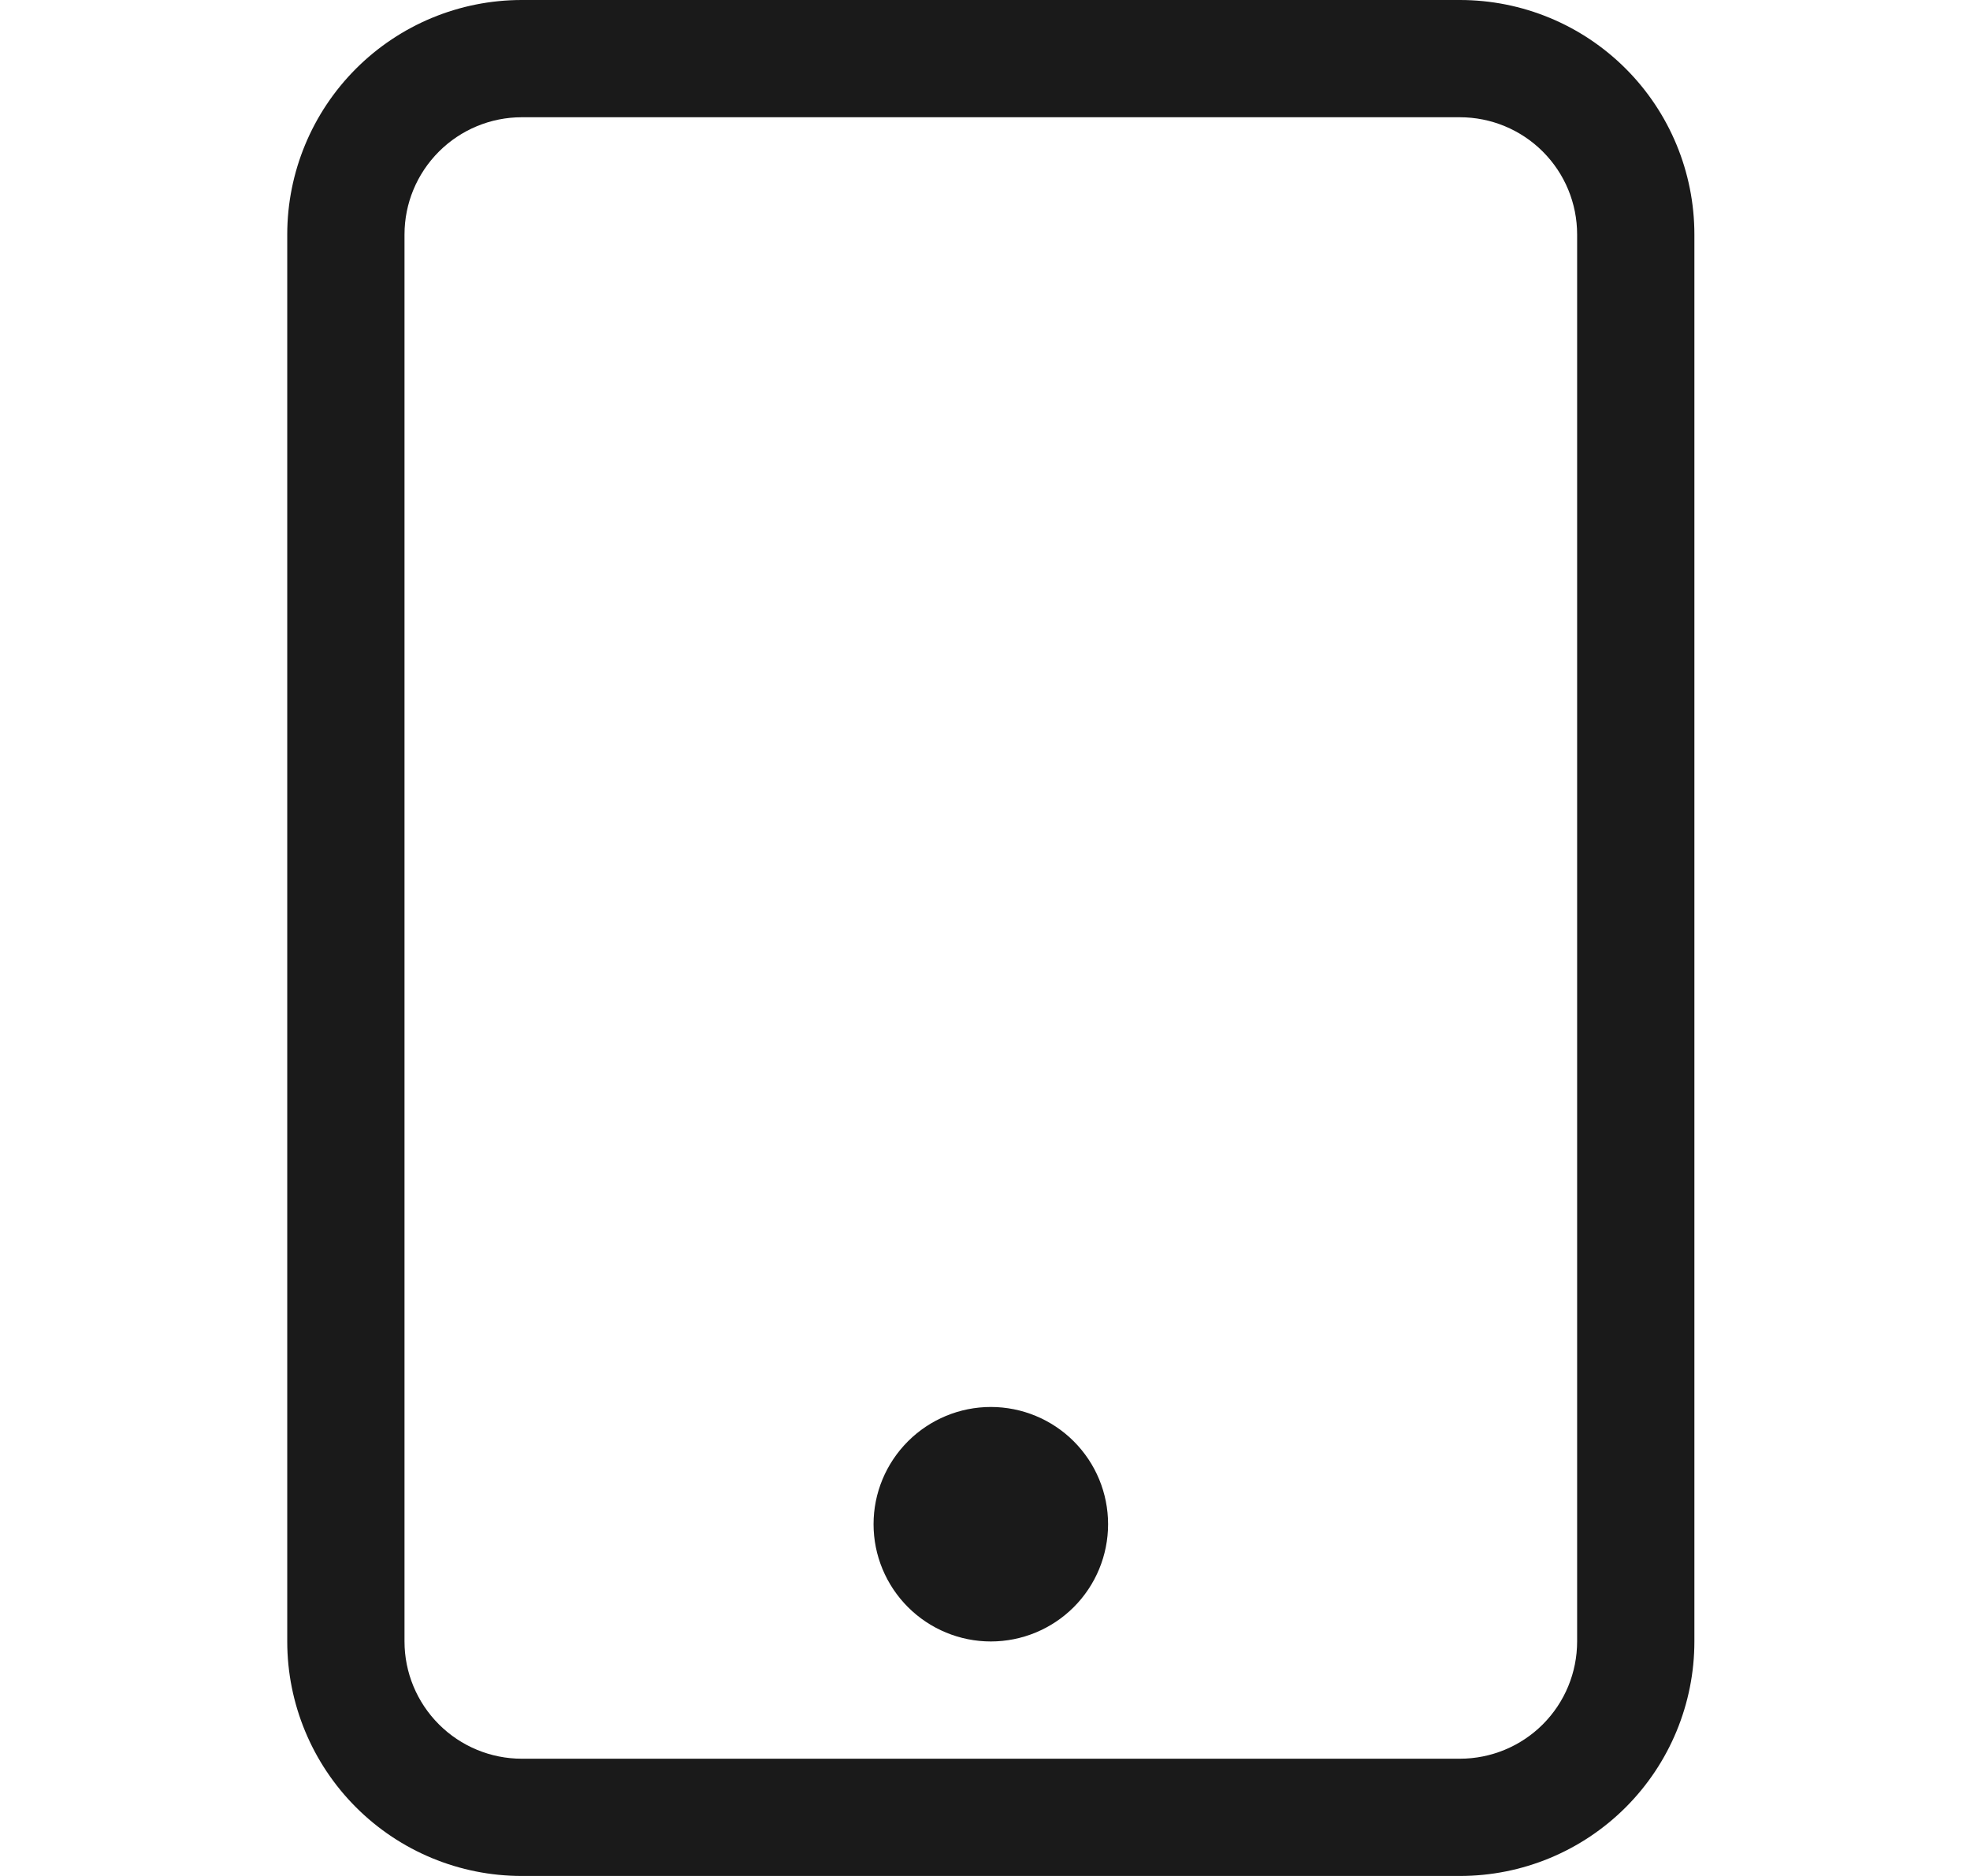 <svg width="21" height="20" viewBox="0 0 21 20" fill="none" xmlns="http://www.w3.org/2000/svg">
<g clip-path="url(#clip0_3506_13189)">
<path d="M15.562 1.25C15.894 1.25 16.212 1.382 16.446 1.616C16.681 1.851 16.812 2.168 16.812 2.5V17.5C16.812 17.831 16.681 18.149 16.446 18.384C16.212 18.618 15.894 18.75 15.562 18.75H5.562C5.231 18.75 4.913 18.618 4.679 18.384C4.444 18.149 4.312 17.831 4.312 17.5V2.5C4.312 2.168 4.444 1.851 4.679 1.616C4.913 1.382 5.231 1.25 5.562 1.25H15.562ZM5.562 0C4.899 0 4.264 0.263 3.795 0.732C3.326 1.201 3.062 1.837 3.062 2.5V17.5C3.062 18.163 3.326 18.799 3.795 19.268C4.264 19.737 4.899 20 5.562 20H15.562C16.226 20 16.861 19.737 17.33 19.268C17.799 18.799 18.062 18.163 18.062 17.5V2.5C18.062 1.837 17.799 1.201 17.33 0.732C16.861 0.263 16.226 0 15.562 0L5.562 0Z" fill="#1A1A1A"/>
<path d="M10.562 17.5C10.894 17.5 11.212 17.368 11.446 17.134C11.681 16.899 11.812 16.581 11.812 16.25C11.812 15.918 11.681 15.601 11.446 15.366C11.212 15.132 10.894 15 10.562 15C10.231 15 9.913 15.132 9.679 15.366C9.444 15.601 9.312 15.918 9.312 16.25C9.312 16.581 9.444 16.899 9.679 17.134C9.913 17.368 10.231 17.5 10.562 17.5Z" fill="#1A1A1A"/>
</g>
<defs>
<clipPath id="clip0_3506_13189">
<rect width="20" height="20" fill="white" transform="translate(0.562)"/>
</clipPath>
</defs>
</svg>
